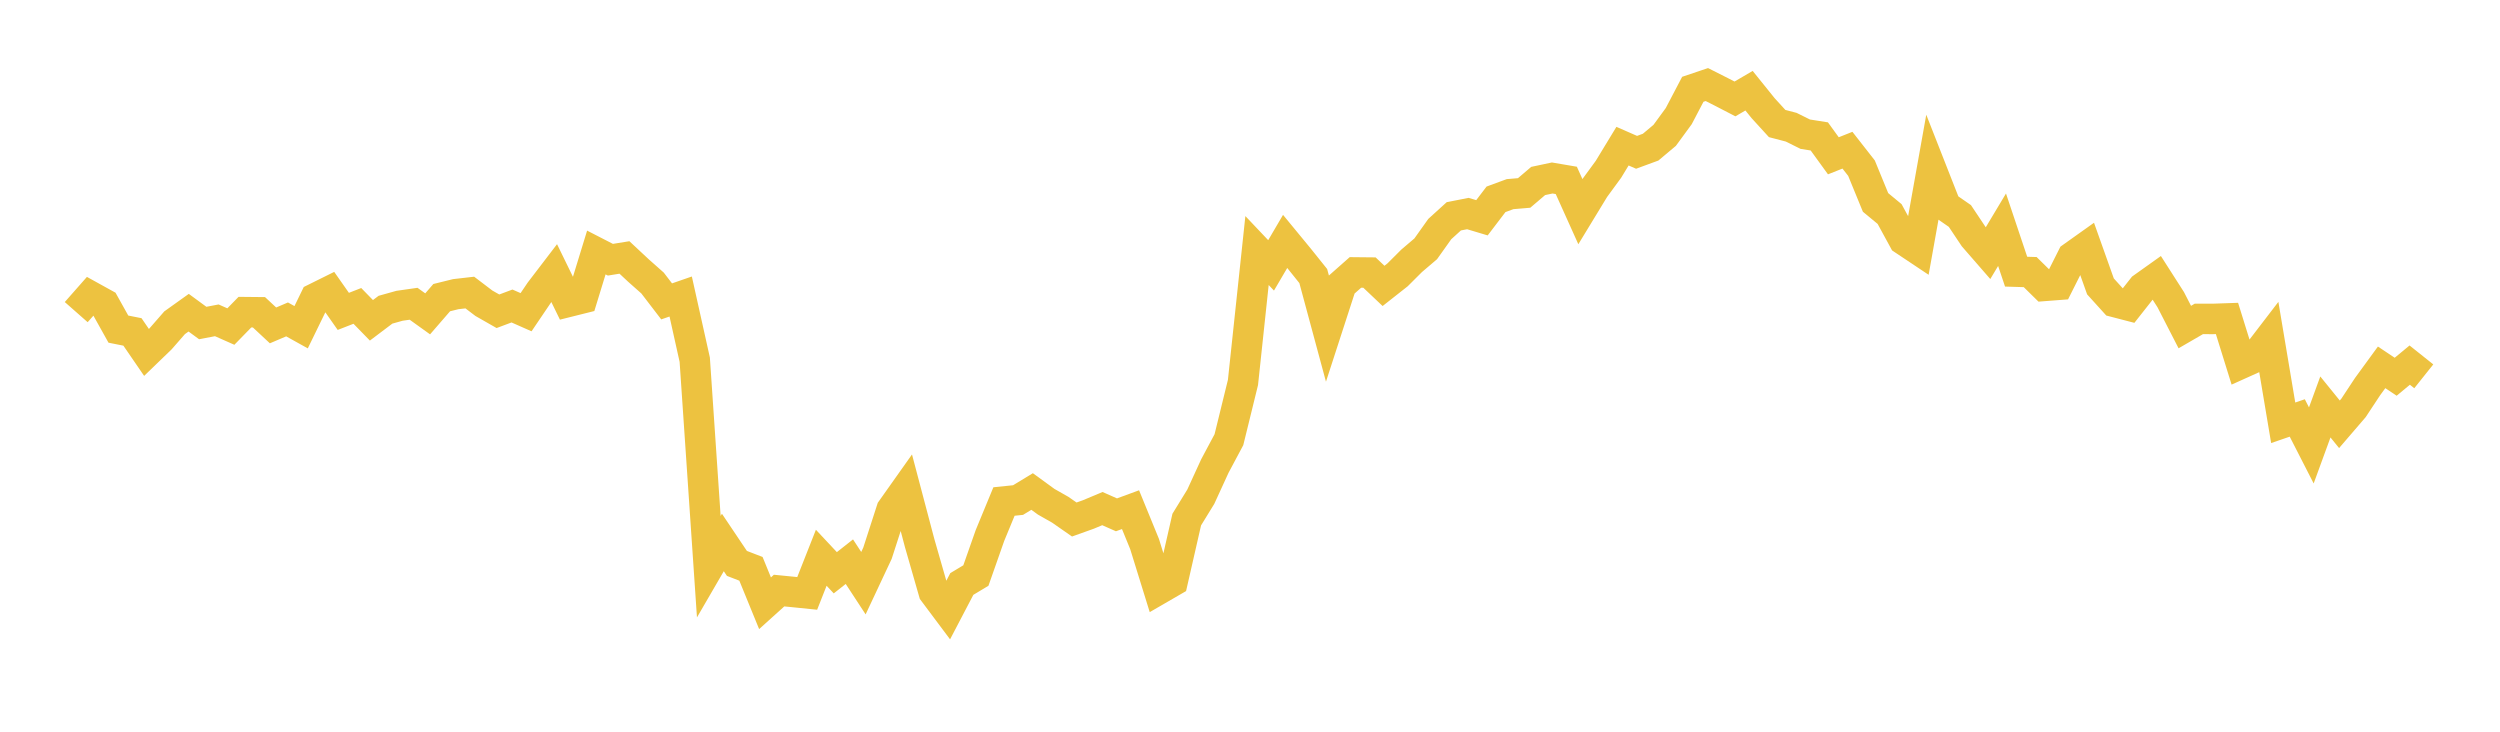 <svg width="164" height="48" xmlns="http://www.w3.org/2000/svg" xmlns:xlink="http://www.w3.org/1999/xlink"><path fill="none" stroke="rgb(237,194,64)" stroke-width="2" d="M5,20.475L5.922,19.428L6.844,19.938L7.766,21.59L8.689,21.774L9.611,23.118L10.533,22.228L11.455,21.172L12.377,20.513L13.299,21.19L14.222,21.013L15.144,21.422L16.066,20.477L16.988,20.486L17.91,21.346L18.832,20.953L19.754,21.466L20.677,19.57L21.599,19.113L22.521,20.427L23.443,20.067L24.365,21.013L25.287,20.317L26.21,20.059L27.132,19.927L28.054,20.589L28.976,19.525L29.898,19.297L30.82,19.191L31.743,19.893L32.665,20.419L33.587,20.073L34.509,20.481L35.431,19.118L36.353,17.912L37.275,19.802L38.198,19.571L39.12,16.564L40.042,17.038L40.964,16.889L41.886,17.75L42.808,18.567L43.731,19.771L44.653,19.451L45.575,23.596L46.497,37.174L47.419,35.586L48.341,36.959L49.263,37.315L50.186,39.573L51.108,38.742L52.03,38.833L52.952,38.927L53.874,36.589L54.796,37.573L55.719,36.846L56.641,38.256L57.563,36.291L58.485,33.438L59.407,32.136L60.329,35.626L61.251,38.837L62.174,40.071L63.096,38.309L64.018,37.755L64.94,35.132L65.862,32.899L66.784,32.804L67.707,32.243L68.629,32.914L69.551,33.438L70.473,34.08L71.395,33.75L72.317,33.364L73.24,33.773L74.162,33.434L75.084,35.688L76.006,38.662L76.928,38.128L77.85,34.085L78.772,32.584L79.695,30.572L80.617,28.844L81.539,25.088L82.461,16.436L83.383,17.409L84.305,15.837L85.228,16.959L86.15,18.11L87.072,21.527L87.994,18.687L88.916,17.872L89.838,17.881L90.76,18.755L91.683,18.028L92.605,17.108L93.527,16.323L94.449,15.027L95.371,14.189L96.293,14.009L97.216,14.286L98.138,13.076L99.06,12.736L99.982,12.658L100.904,11.872L101.826,11.676L102.749,11.833L103.671,13.88L104.593,12.365L105.515,11.105L106.437,9.588L107.359,9.992L108.281,9.653L109.204,8.878L110.126,7.617L111.048,5.858L111.97,5.547L112.892,6.013L113.814,6.49L114.737,5.95L115.659,7.094L116.581,8.104L117.503,8.345L118.425,8.803L119.347,8.949L120.269,10.22L121.192,9.853L122.114,11.031L123.036,13.279L123.958,14.041L124.88,15.732L125.802,16.347L126.725,11.183L127.647,13.53L128.569,14.169L129.491,15.55L130.413,16.609L131.335,15.07L132.257,17.821L133.18,17.849L134.102,18.756L135.024,18.685L135.946,16.851L136.868,16.195L137.79,18.787L138.713,19.806L139.635,20.046L140.557,18.876L141.479,18.219L142.401,19.66L143.323,21.455L144.246,20.92L145.168,20.922L146.09,20.89L147.012,23.855L147.934,23.44L148.856,22.237L149.778,27.735L150.701,27.418L151.623,29.22L152.545,26.696L153.467,27.833L154.389,26.761L155.311,25.364L156.234,24.098L157.156,24.714L158.078,23.951L159,24.686"></path></svg>